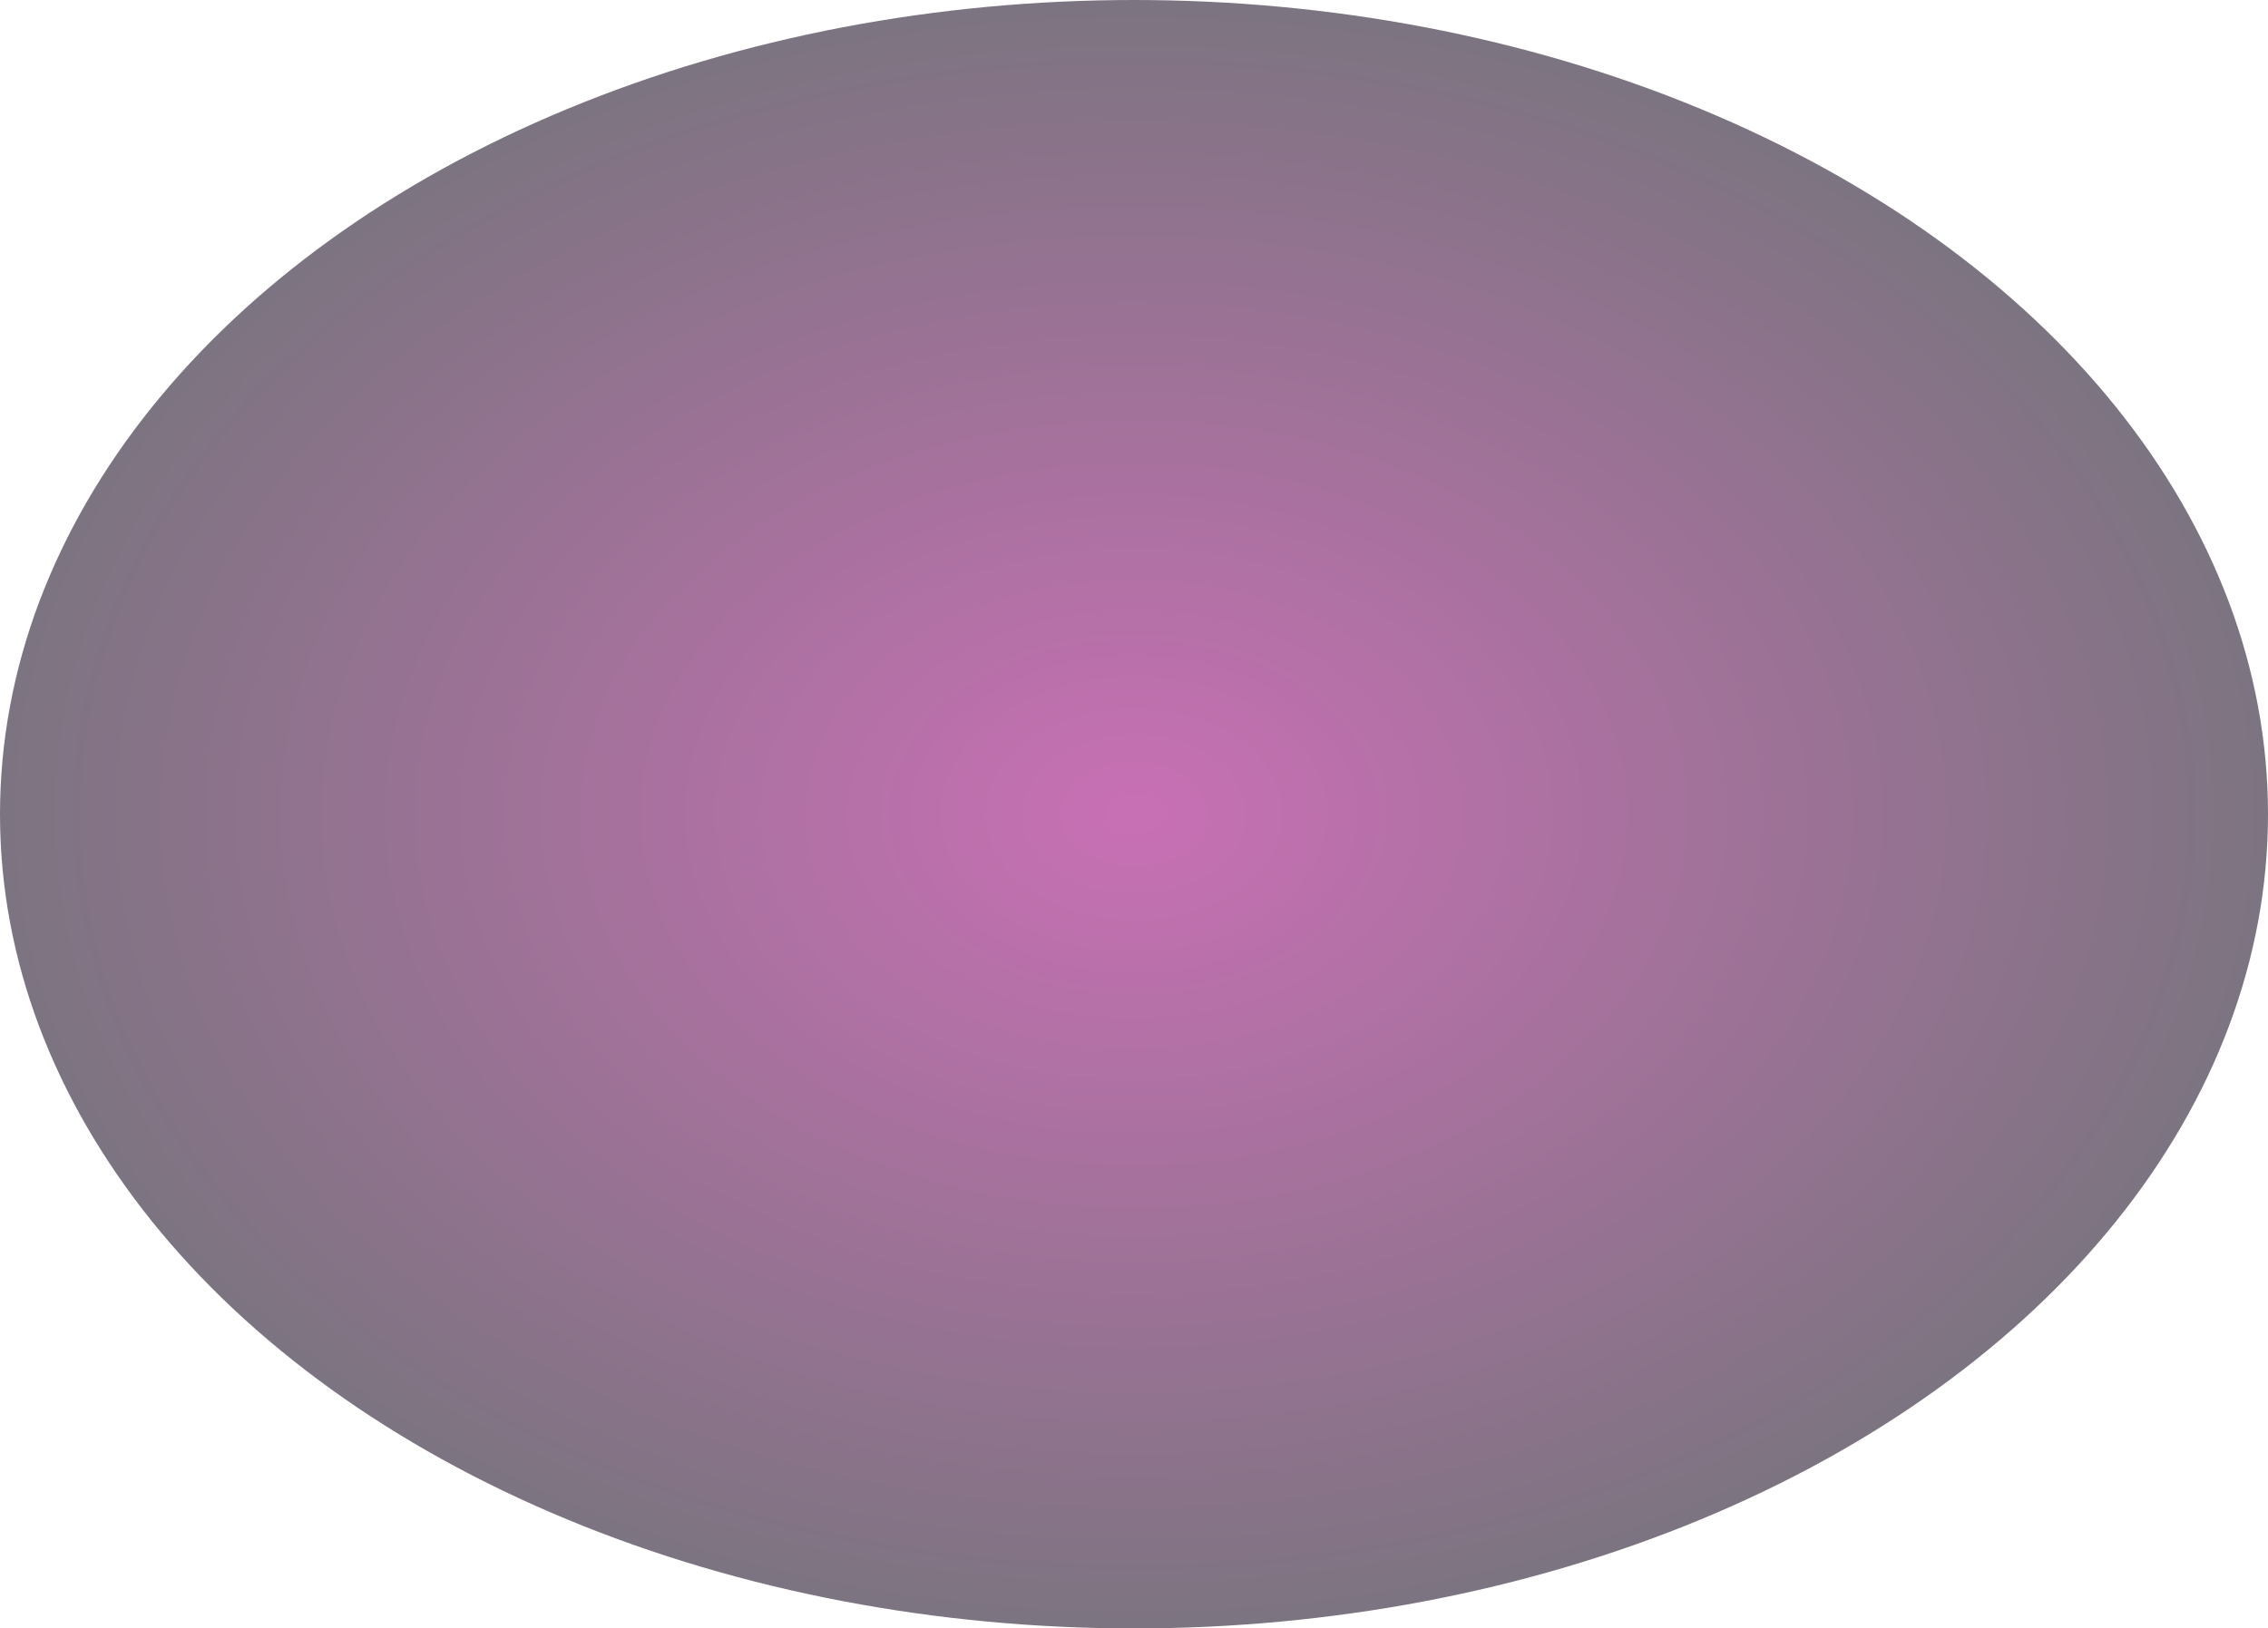 <?xml version="1.0" encoding="UTF-8"?> <svg xmlns="http://www.w3.org/2000/svg" width="951" height="683" viewBox="0 0 951 683" fill="none"> <ellipse opacity="0.6" cx="475.5" cy="341.5" rx="475.5" ry="341.5" fill="url(#paint0_radial_636_307)"></ellipse> <defs> <radialGradient id="paint0_radial_636_307" cx="0" cy="0" r="1" gradientUnits="userSpaceOnUse" gradientTransform="translate(475.5 341.5) rotate(90) scale(341.5 475.5)"> <stop stop-color="#A41083"></stop> <stop offset="1" stop-color="#25172C"></stop> </radialGradient> </defs> </svg> 
